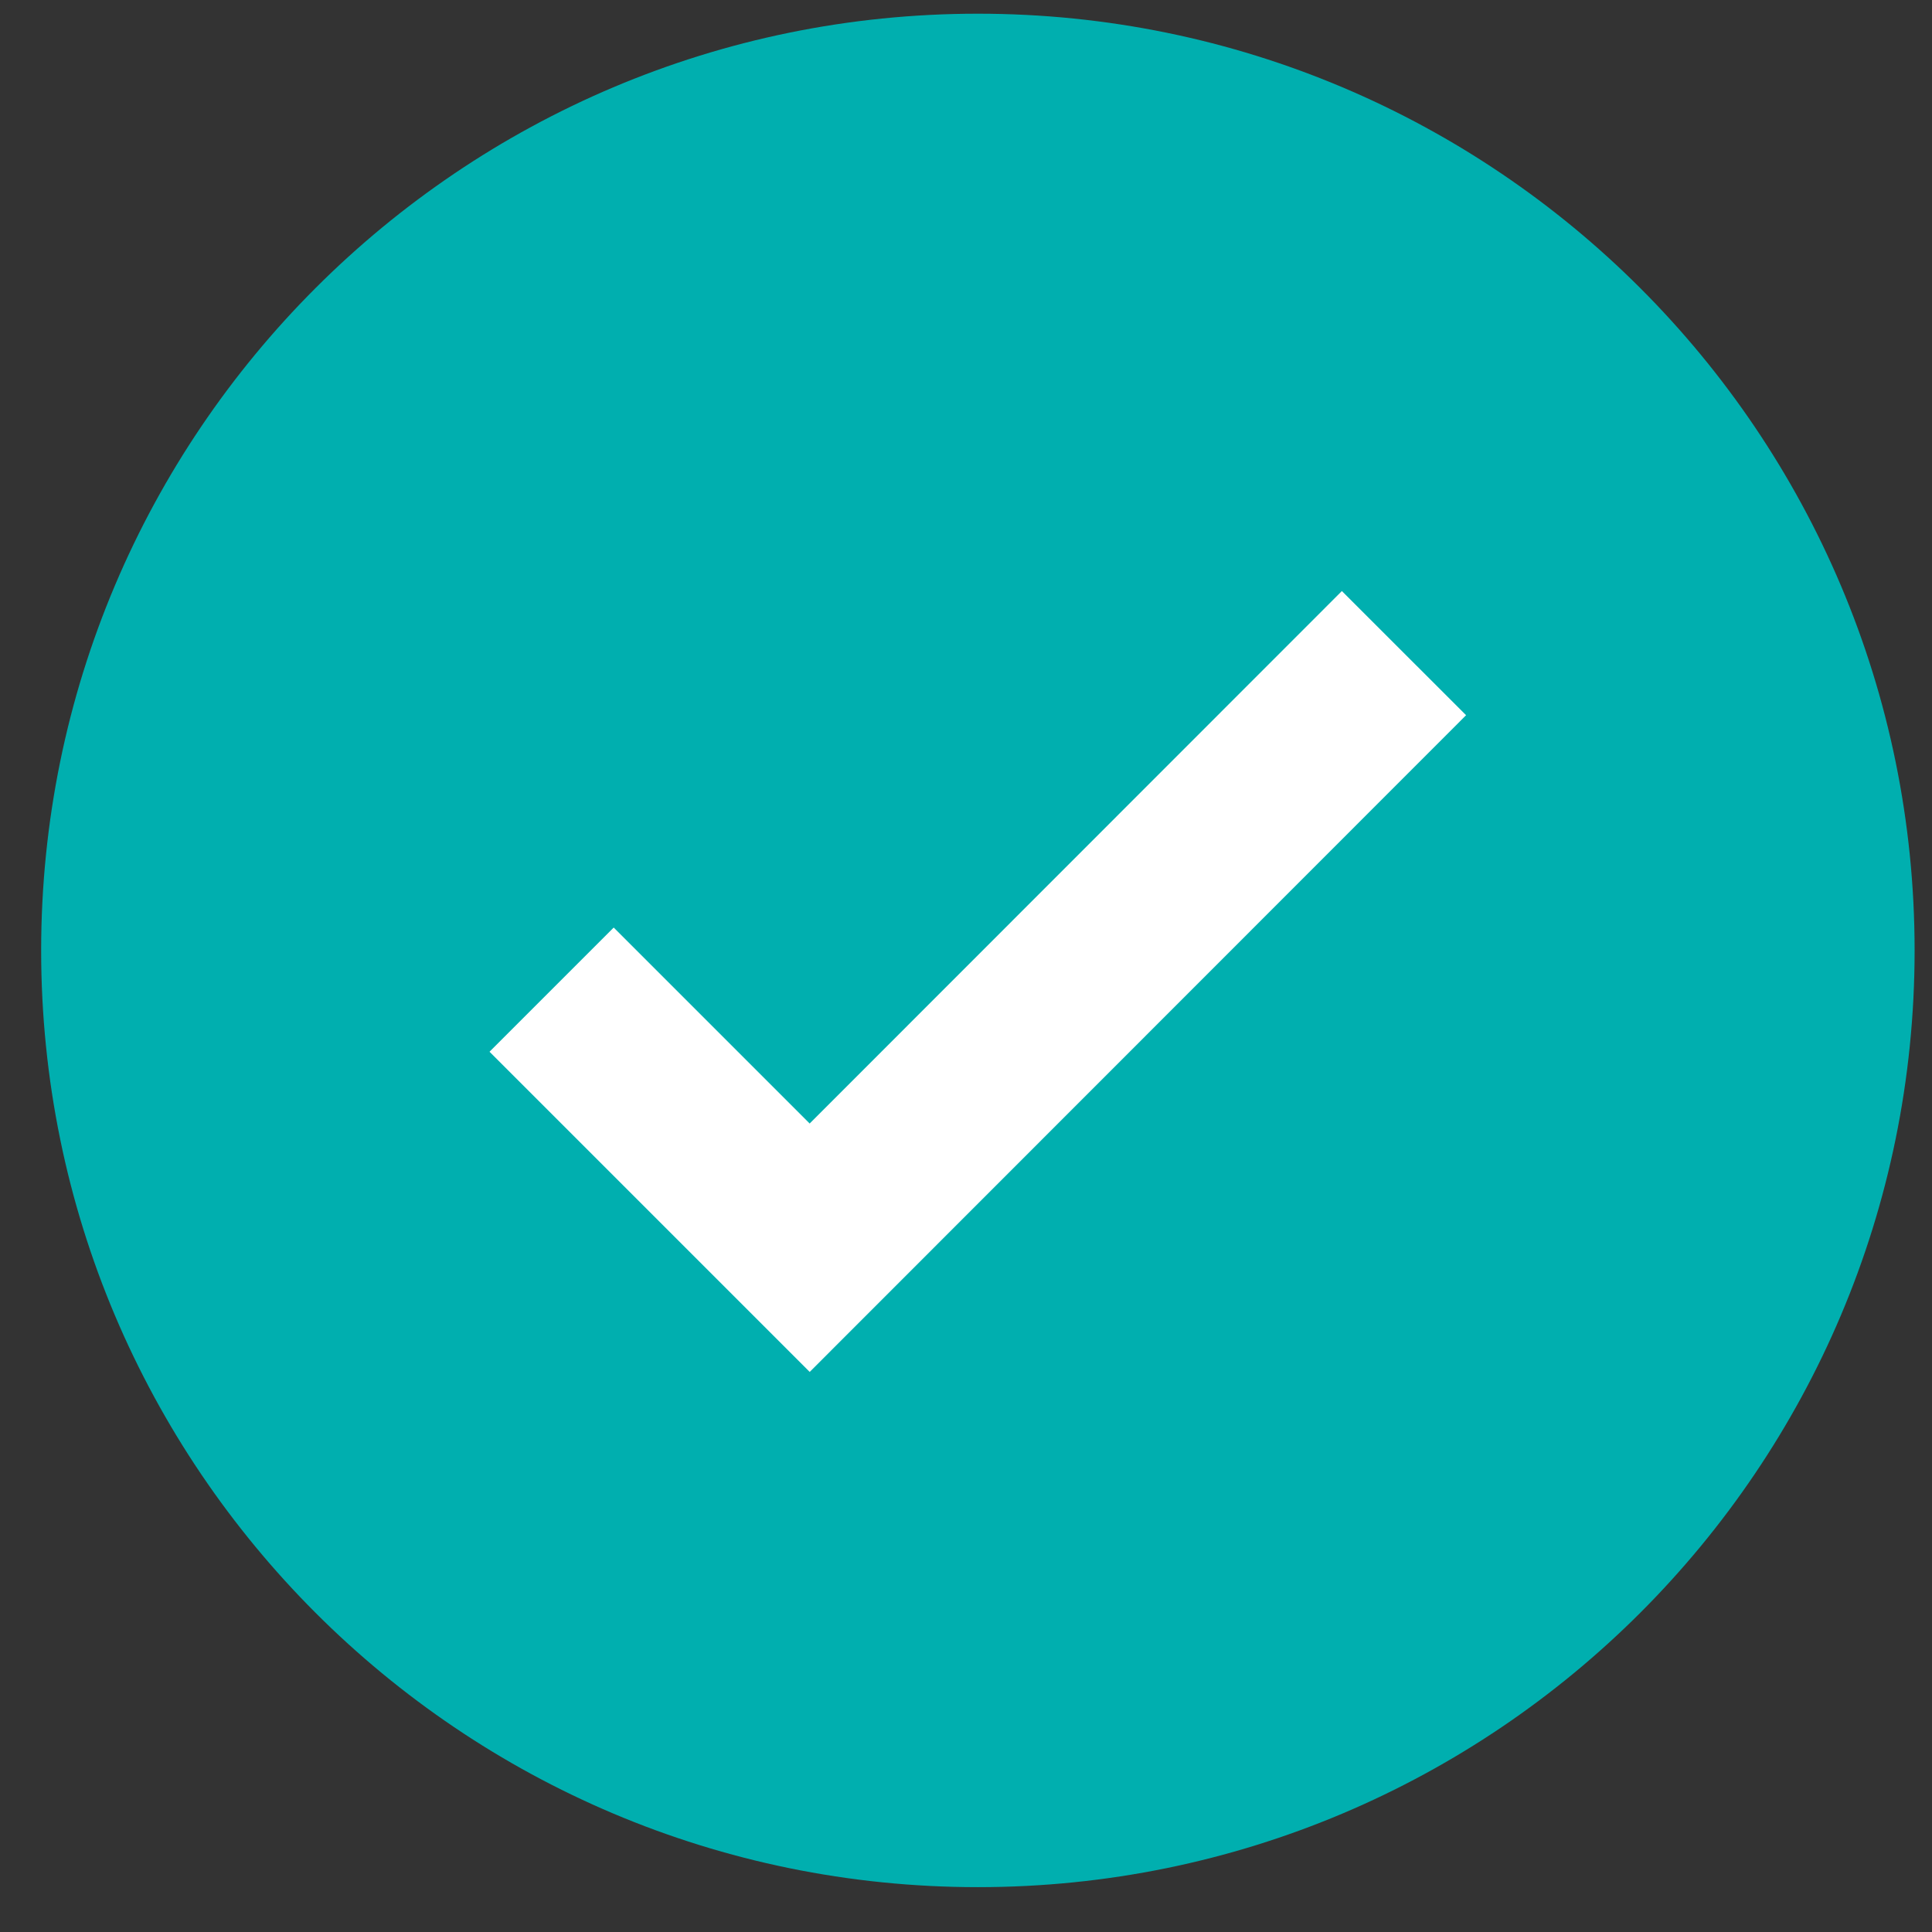 <svg width="33" height="33" viewBox="0 0 33 33" fill="none" xmlns="http://www.w3.org/2000/svg">
    <rect x="0" y="0" width="33" height="33" fill="#333333" stroke="none"/>
    <path
        d="M16.703 32.234C25.54 32.234 32.703 25.071 32.703 16.234C32.703 7.398 25.54 0.234 16.703 0.234C7.867 0.234 0.703 7.398 0.703 16.234C0.703 25.071 7.867 32.234 16.703 32.234Z"
        fill="#00AFAF" />
    <path d="M9.422 16.904L13.83 21.312L23.981 11.156" stroke="white" stroke-width="3" stroke-miterlimit="10" />
</svg>